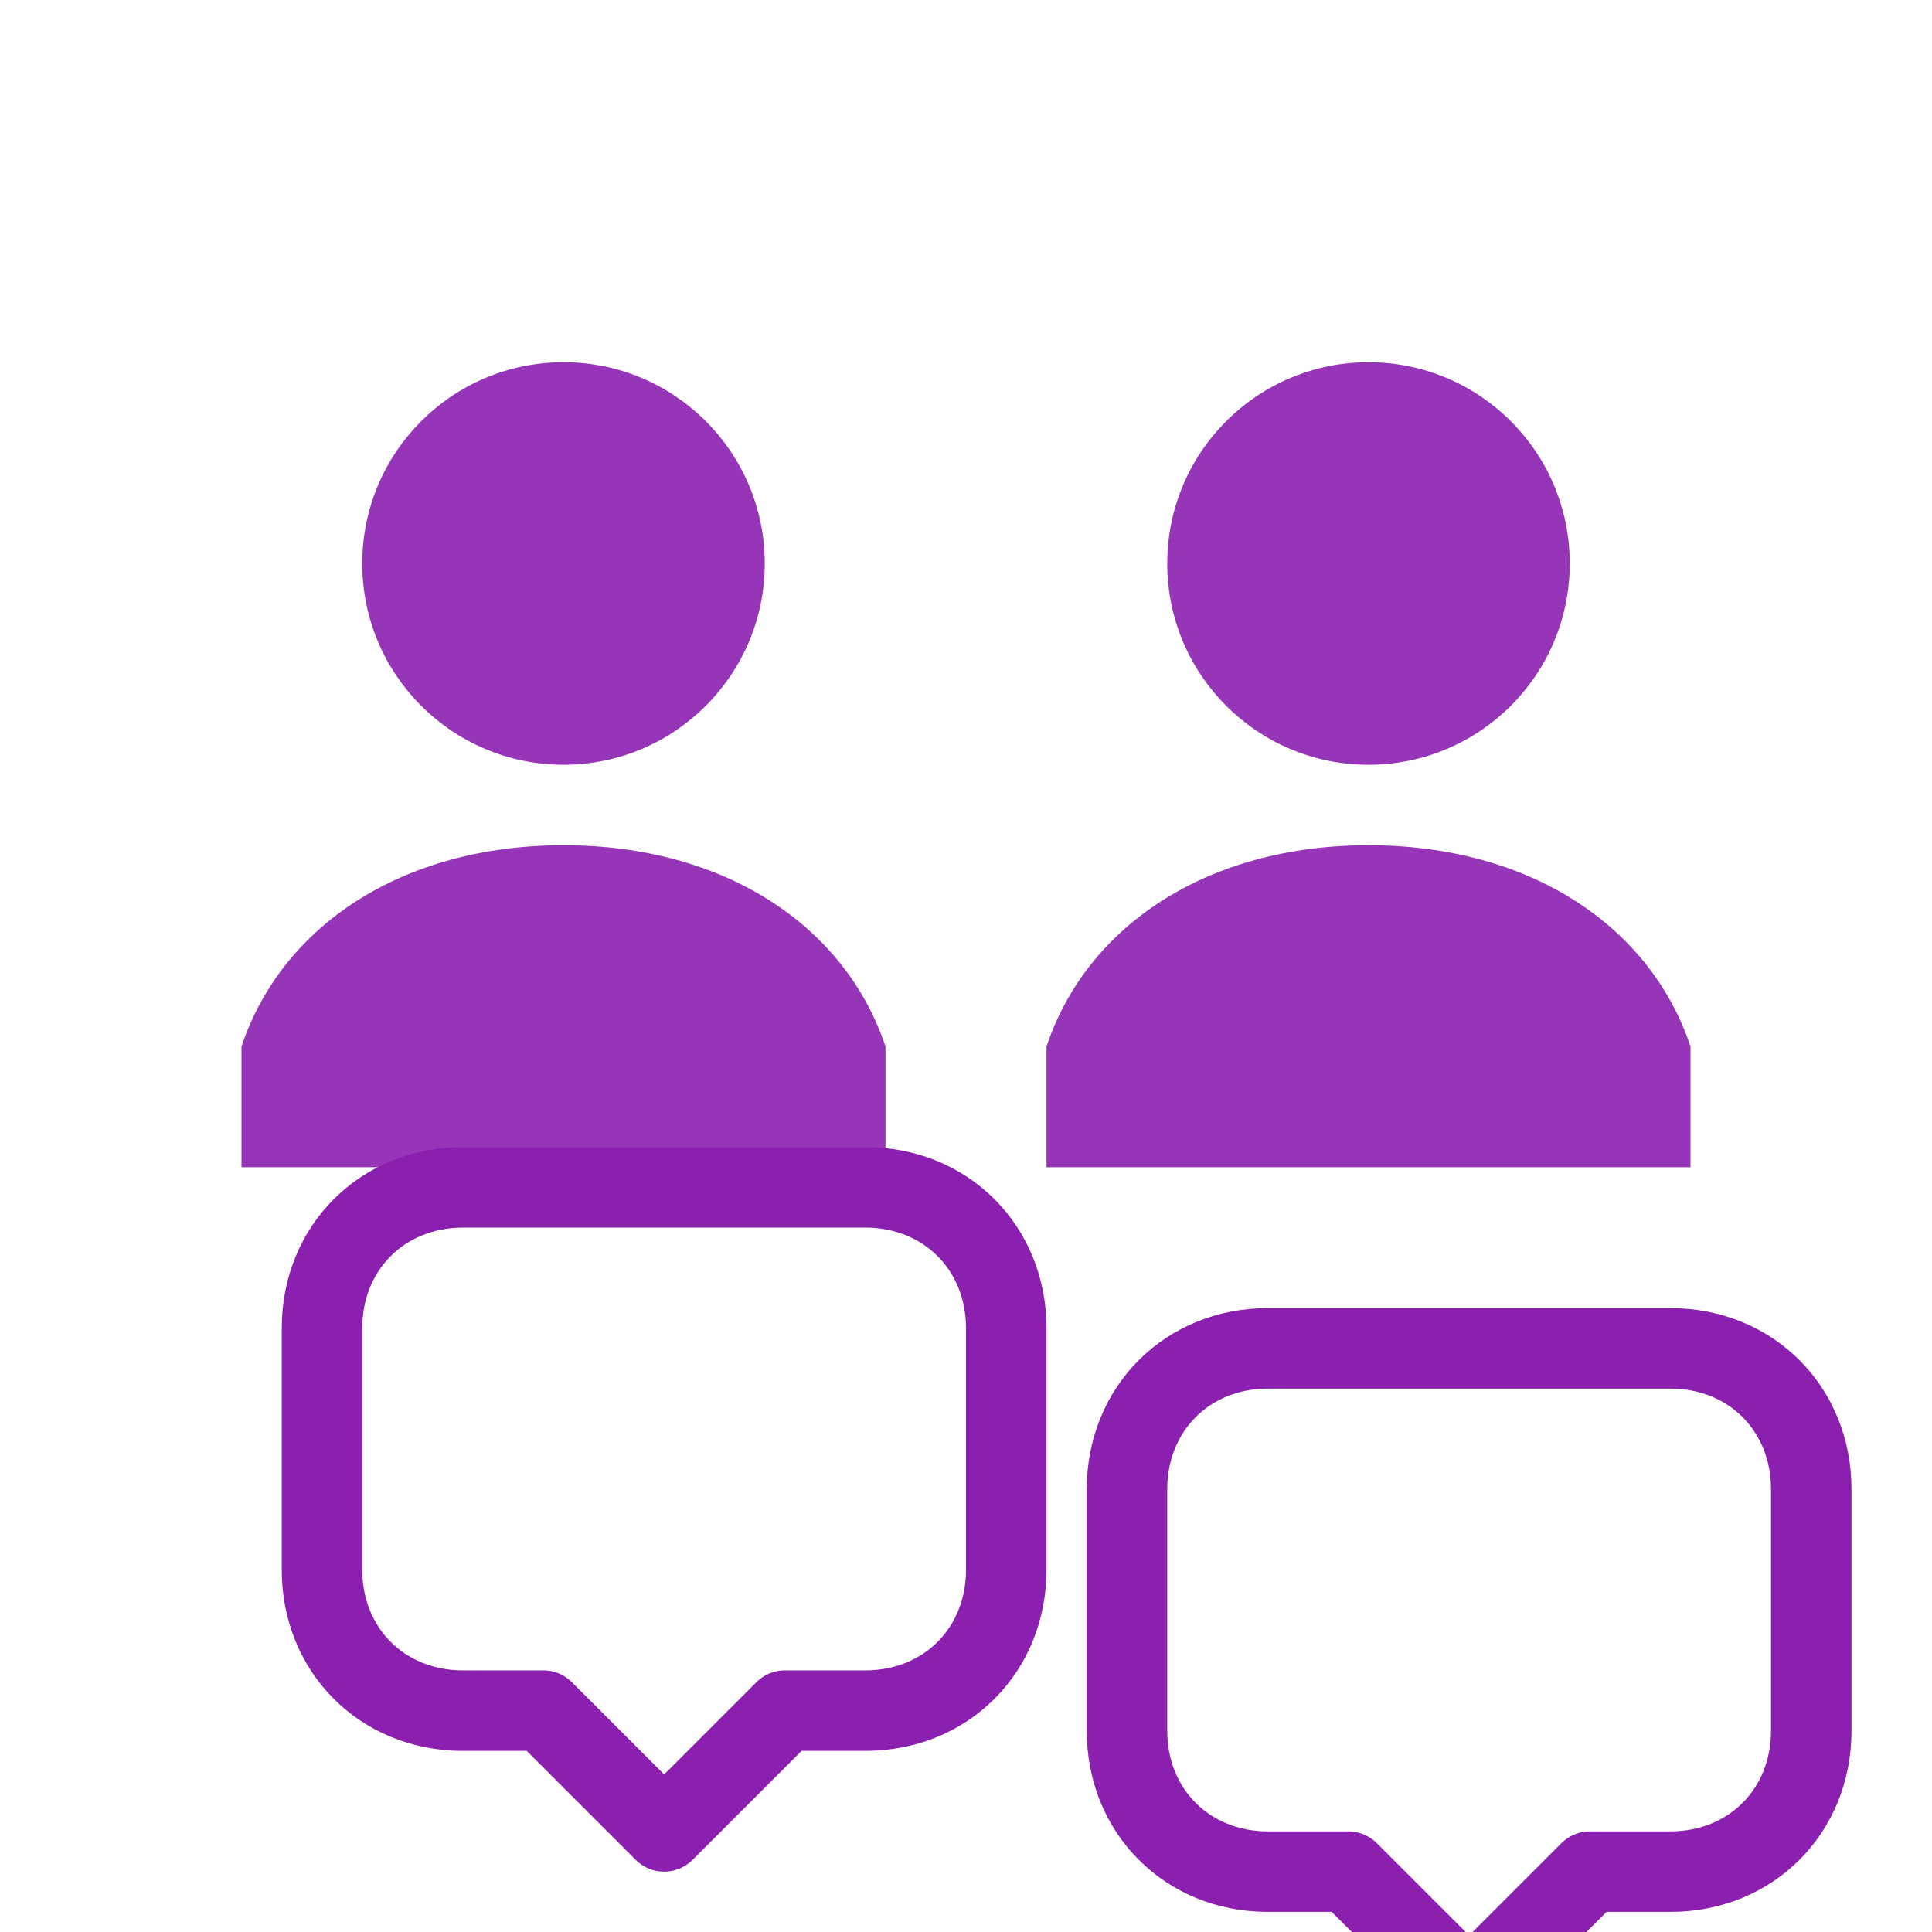 <svg xmlns="http://www.w3.org/2000/svg" viewBox="0 0 48 48" width="48" height="48">
  <style>
    svg { --icon-color: #8b1faf; }
  </style>
  <!-- Pessoa 1 (esquerda) -->
  <circle cx="14" cy="14" r="5" fill="#8b1faf" opacity="0.9"/>
  <path d="M14 21c-4 0-7 2-8 5v3h16v-3c-1-3-4-5-8-5z" fill="#8b1faf" opacity="0.9"/>

  <!-- Pessoa 2 (direita) -->
  <circle cx="34" cy="14" r="5" fill="#8b1faf" opacity="0.9"/>
  <path d="M34 21c-4 0-7 2-8 5v3h16v-3c-1-3-4-5-8-5z" fill="#8b1faf" opacity="0.9"/>

  <!-- Balões de conversa -->
  <path d="M8 33c0-2 1.5-3.5 3.5-3.5h10c2 0 3.5 1.5 3.5 3.5v6c0 2-1.5 3.5-3.5 3.5h-2l-3 3-3-3h-2c-2 0-3.5-1.5-3.5-3.5v-6z"
        fill="none" stroke="#8b1faf" stroke-width="2" stroke-linejoin="round"/>

  <path d="M28 37c0-2 1.5-3.5 3.5-3.5h10c2 0 3.5 1.5 3.5 3.5v6c0 2-1.5 3.5-3.5 3.5h-2l-3 3-3-3h-2c-2 0-3.5-1.5-3.5-3.5v-6z"
        fill="none" stroke="#8b1faf" stroke-width="2" stroke-linejoin="round"/>
</svg>
